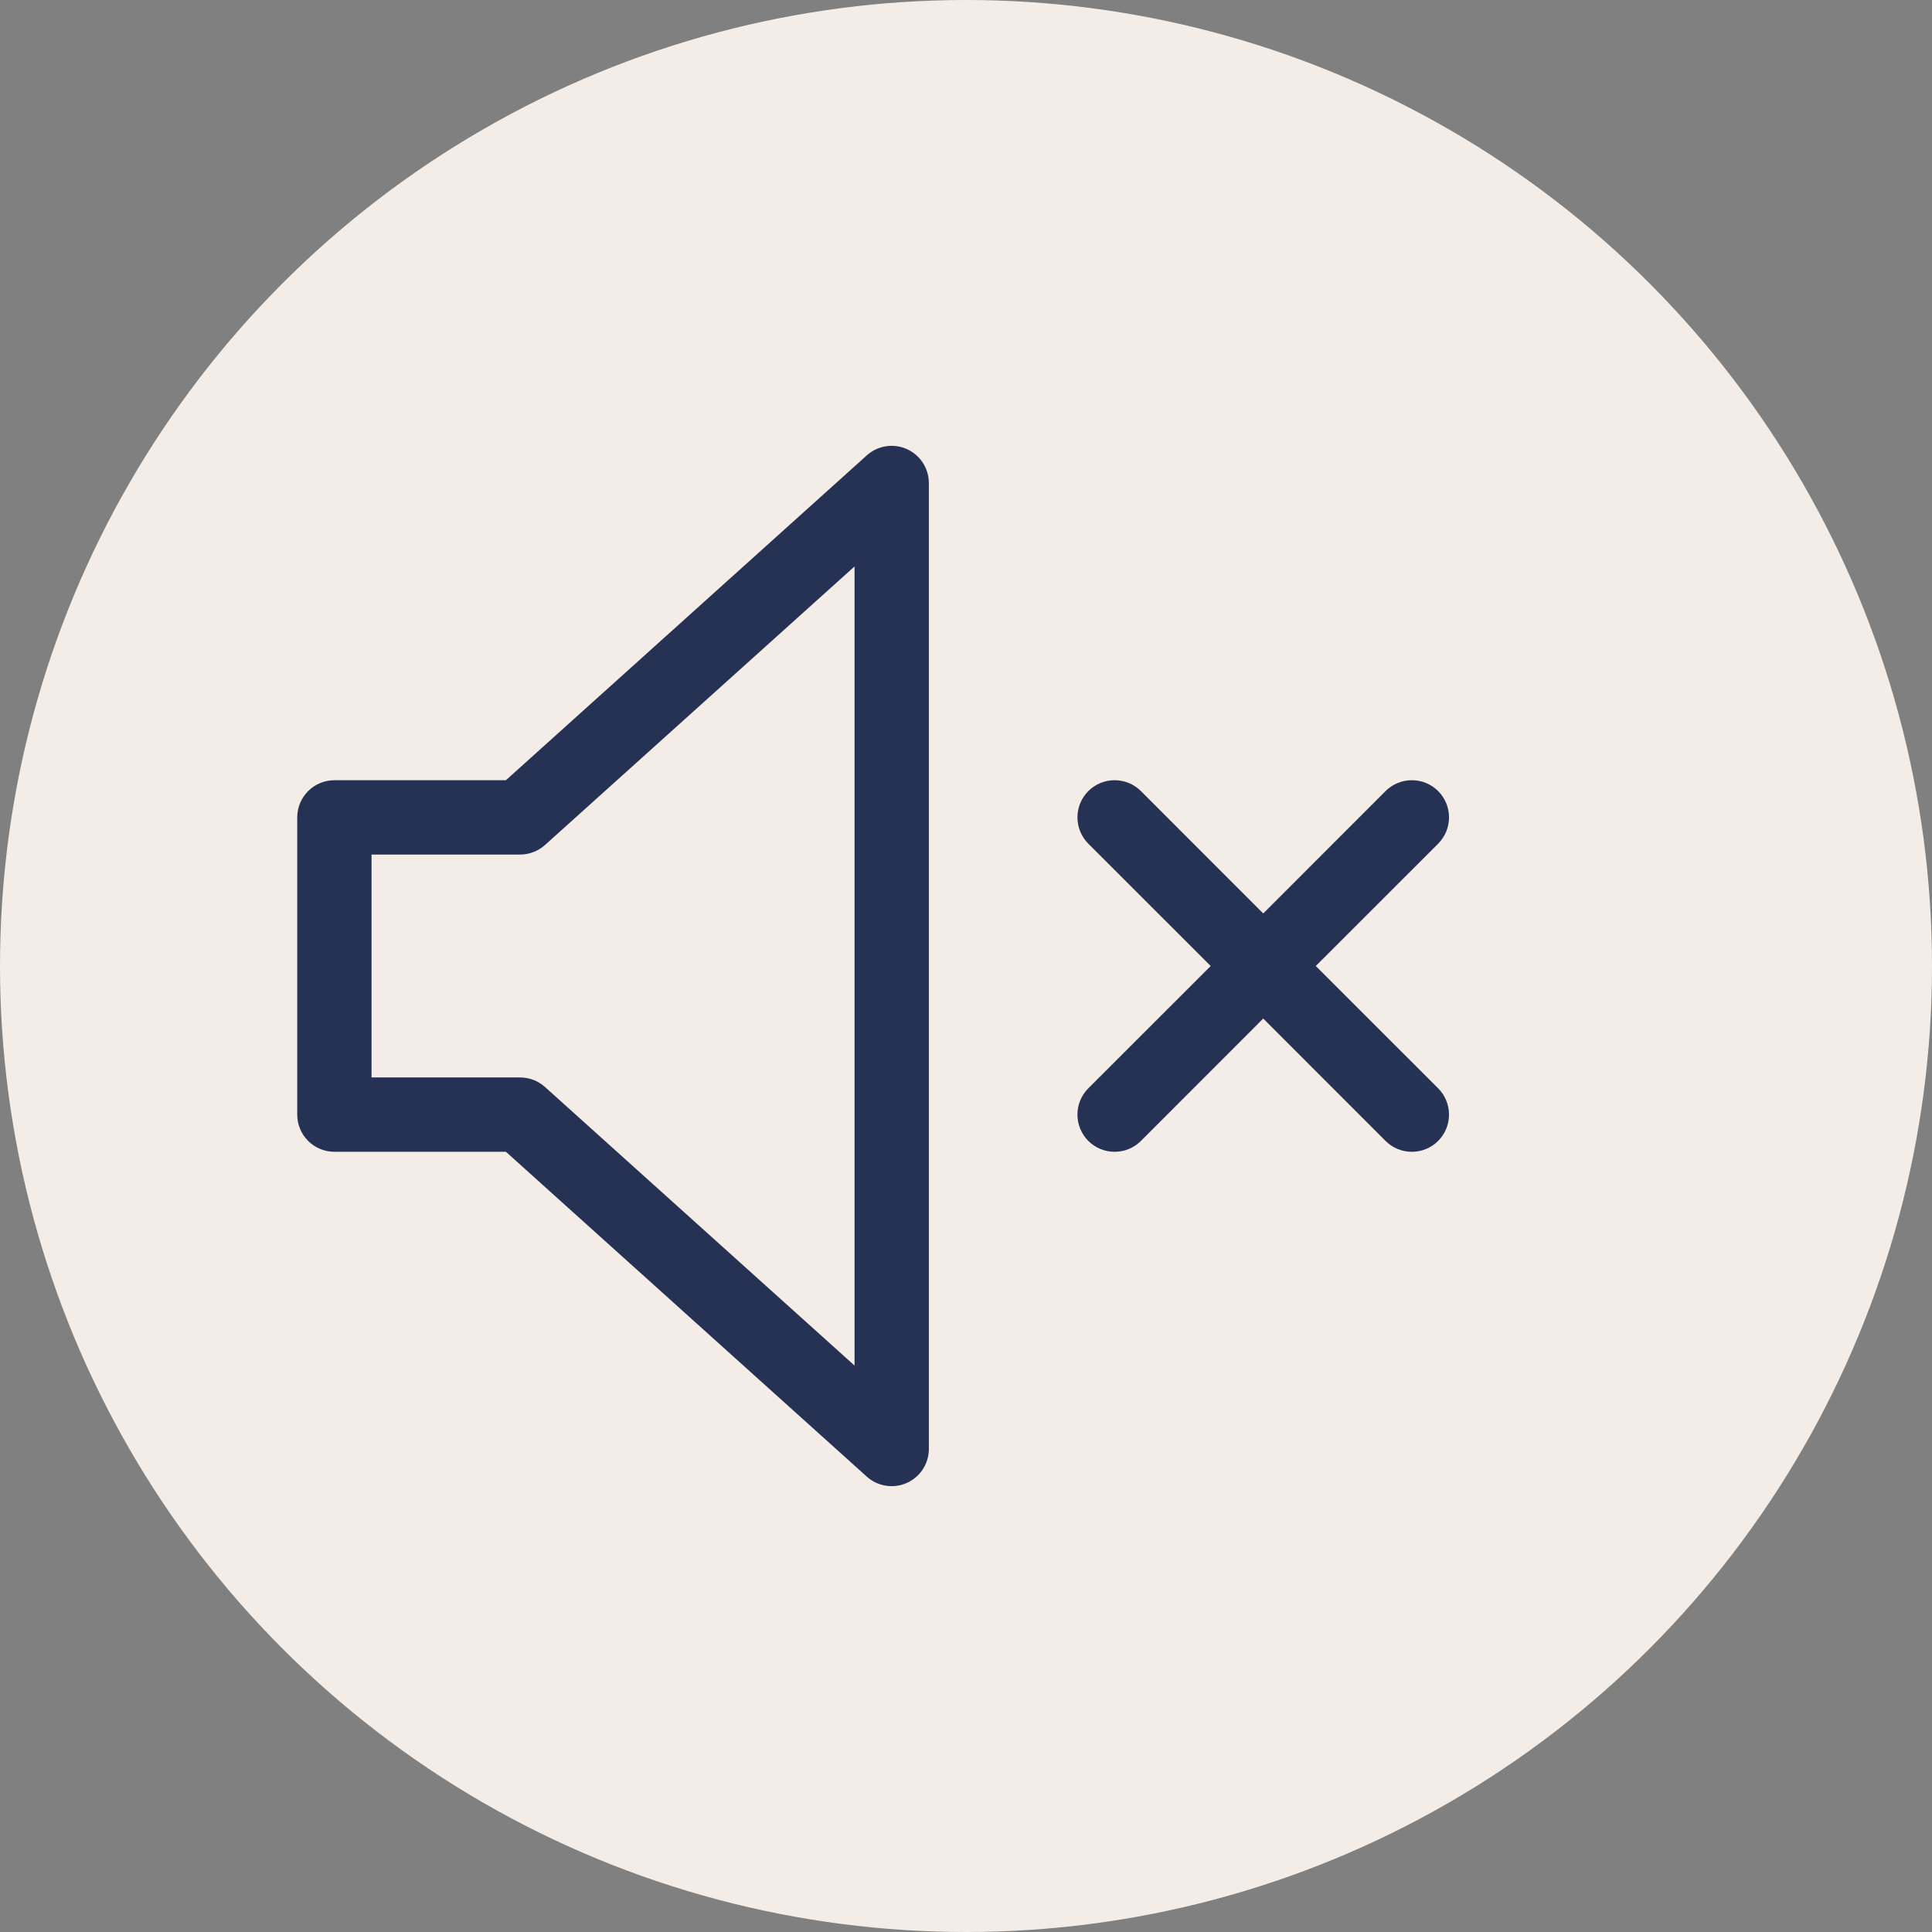 <svg width="26" height="26" viewBox="0 0 26 26" fill="none" xmlns="http://www.w3.org/2000/svg">
<rect x="0" y="0" width="26" height="26" fill="#808080" stroke="none"/>
<circle cx="13" cy="13" r="13" fill="#F4EDE7"/>
<path fill-rule="evenodd" clip-rule="evenodd" d="M12.203 6.043C12.384 6.124 12.5 6.303 12.5 6.5V19.5C12.5 19.698 12.384 19.876 12.203 19.957C12.023 20.037 11.812 20.004 11.665 19.872L6.808 15.5H4.5C4.224 15.5 4 15.276 4 15V11C4 10.724 4.224 10.5 4.5 10.5H6.808L11.665 6.128C11.812 5.996 12.023 5.963 12.203 6.043ZM11.5 7.623L7.334 11.372C7.243 11.454 7.124 11.5 7 11.5H5V14.5H7C7.124 14.5 7.243 14.546 7.334 14.628L11.5 18.377V7.623ZM14.646 10.646C14.842 10.451 15.158 10.451 15.354 10.646L17 12.293L18.646 10.646C18.842 10.451 19.158 10.451 19.354 10.646C19.549 10.842 19.549 11.158 19.354 11.354L17.707 13L19.354 14.646C19.549 14.842 19.549 15.158 19.354 15.354C19.158 15.549 18.842 15.549 18.646 15.354L17 13.707L15.354 15.354C15.158 15.549 14.842 15.549 14.646 15.354C14.451 15.158 14.451 14.842 14.646 14.646L16.293 13L14.646 11.354C14.451 11.158 14.451 10.842 14.646 10.646Z" fill="#263253"/>
</svg>

